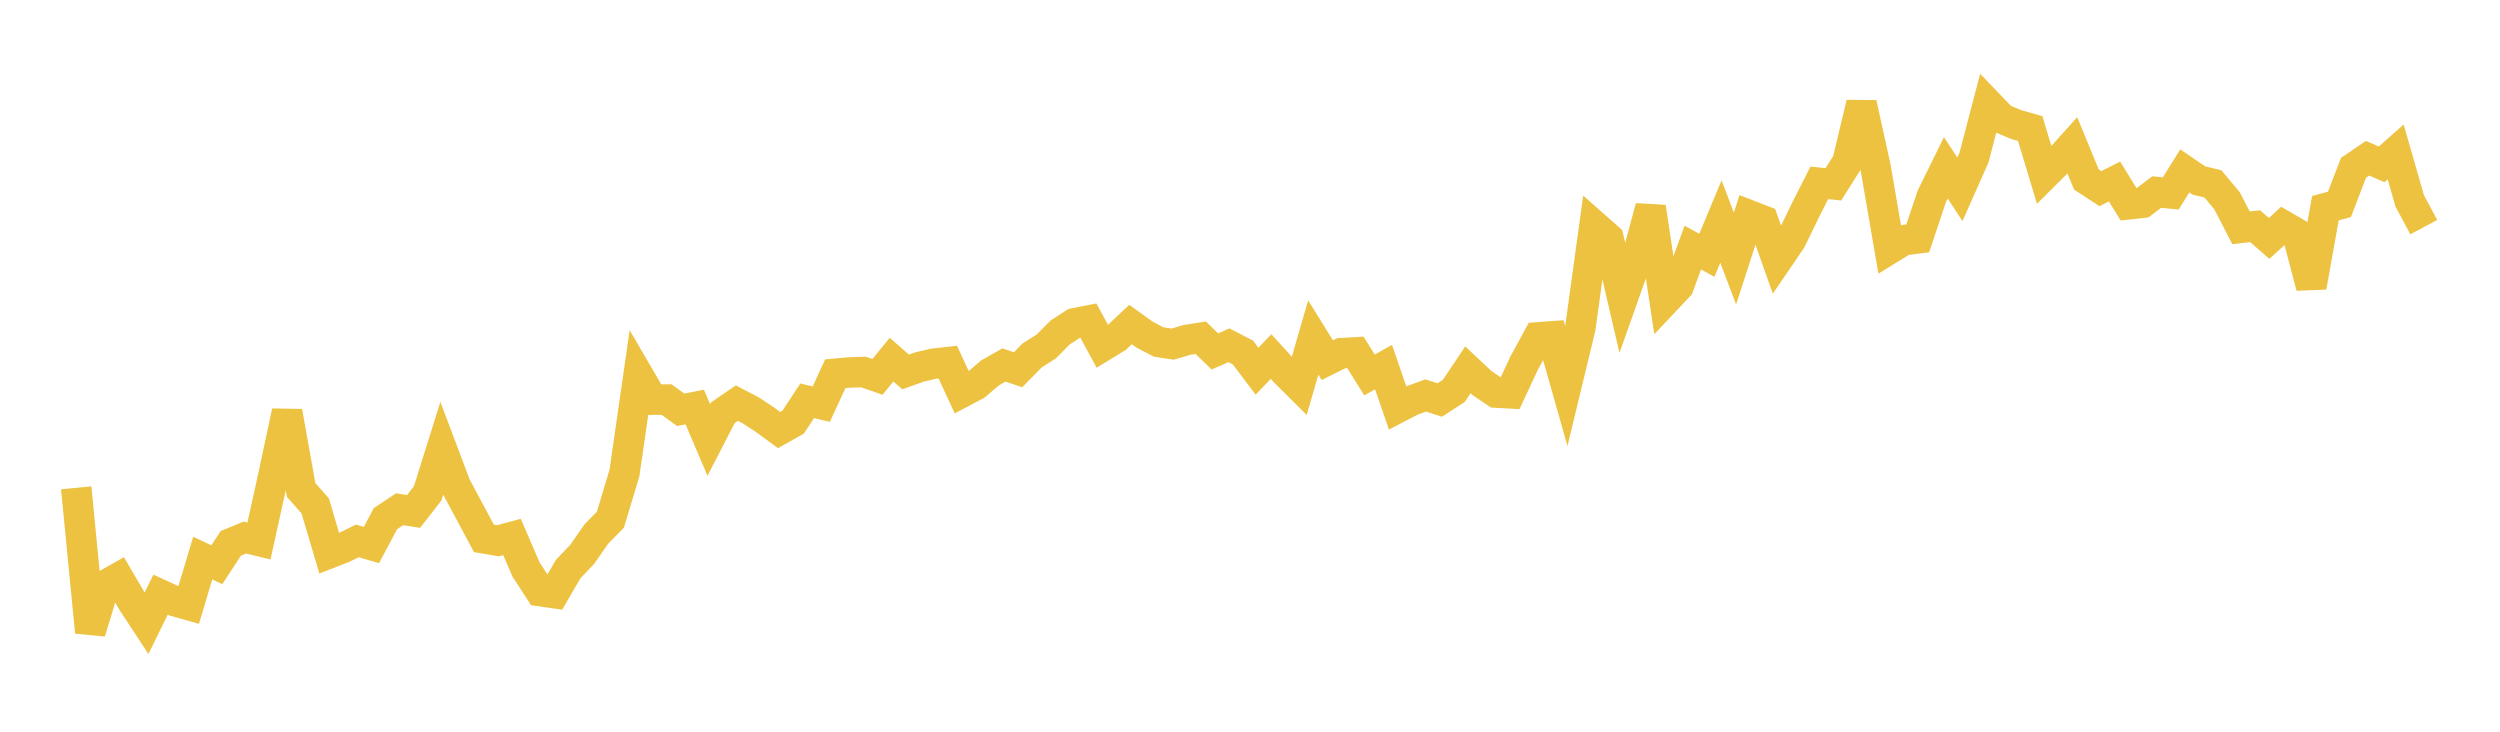 <svg width="164" height="48" xmlns="http://www.w3.org/2000/svg" xmlns:xlink="http://www.w3.org/1999/xlink"><path fill="none" stroke="rgb(237,194,64)" stroke-width="2" d="M5,32.002L5.922,41.471L6.844,38.427L7.766,37.906L8.689,39.486L9.611,40.89L10.533,39.011L11.455,39.433L12.377,39.694L13.299,36.611L14.222,37.046L15.144,35.643L16.066,35.263L16.988,35.488L17.91,31.311L18.832,27.002L19.754,32.142L20.677,33.184L21.599,36.297L22.521,35.938L23.443,35.481L24.365,35.754L25.287,34.02L26.21,33.408L27.132,33.549L28.054,32.366L28.976,29.427L29.898,31.87L30.82,33.588L31.743,35.315L32.665,35.473L33.587,35.224L34.509,37.361L35.431,38.778L36.353,38.909L37.275,37.328L38.198,36.357L39.12,35.033L40.042,34.091L40.964,31.028L41.886,24.639L42.808,26.218L43.731,26.211L44.653,26.883L45.575,26.702L46.497,28.865L47.419,27.076L48.341,26.445L49.263,26.927L50.186,27.536L51.108,28.213L52.03,27.694L52.952,26.292L53.874,26.512L54.796,24.518L55.719,24.435L56.641,24.404L57.563,24.723L58.485,23.592L59.407,24.401L60.329,24.071L61.251,23.858L62.174,23.755L63.096,25.742L64.018,25.255L64.94,24.465L65.862,23.944L66.784,24.256L67.707,23.316L68.629,22.733L69.551,21.806L70.473,21.208L71.395,21.029L72.317,22.721L73.24,22.158L74.162,21.289L75.084,21.95L76.006,22.435L76.928,22.574L77.85,22.301L78.772,22.156L79.695,23.055L80.617,22.65L81.539,23.126L82.461,24.35L83.383,23.39L84.305,24.402L85.228,25.321L86.15,22.14L87.072,23.628L87.994,23.168L88.916,23.117L89.838,24.599L90.76,24.082L91.683,26.758L92.605,26.279L93.527,25.943L94.449,26.241L95.371,25.64L96.293,24.26L97.216,25.125L98.138,25.752L99.06,25.803L99.982,23.822L100.904,22.131L101.826,22.063L102.749,25.32L103.671,21.507L104.593,14.815L105.515,15.629L106.437,19.593L107.359,16.989L108.281,13.585L109.204,19.744L110.126,18.765L111.048,16.242L111.97,16.747L112.892,14.533L113.814,16.96L114.737,14.114L115.659,14.471L116.581,17.074L117.503,15.721L118.425,13.815L119.347,11.994L120.269,12.093L121.192,10.63L122.114,6.779L123.036,10.975L123.958,16.324L124.88,15.756L125.802,15.639L126.725,12.88L127.647,11.01L128.569,12.42L129.491,10.347L130.413,6.819L131.335,7.779L132.257,8.171L133.18,8.431L134.102,11.485L135.024,10.567L135.946,9.537L136.868,11.772L137.79,12.373L138.713,11.906L139.635,13.403L140.557,13.299L141.479,12.598L142.401,12.69L143.323,11.211L144.246,11.841L145.168,12.063L146.09,13.165L147.012,14.947L147.934,14.838L148.856,15.641L149.778,14.796L150.701,15.333L151.623,18.821L152.545,13.659L153.467,13.409L154.389,11.008L155.311,10.381L156.234,10.781L157.156,9.966L158.078,13.179L159,14.901"></path></svg>